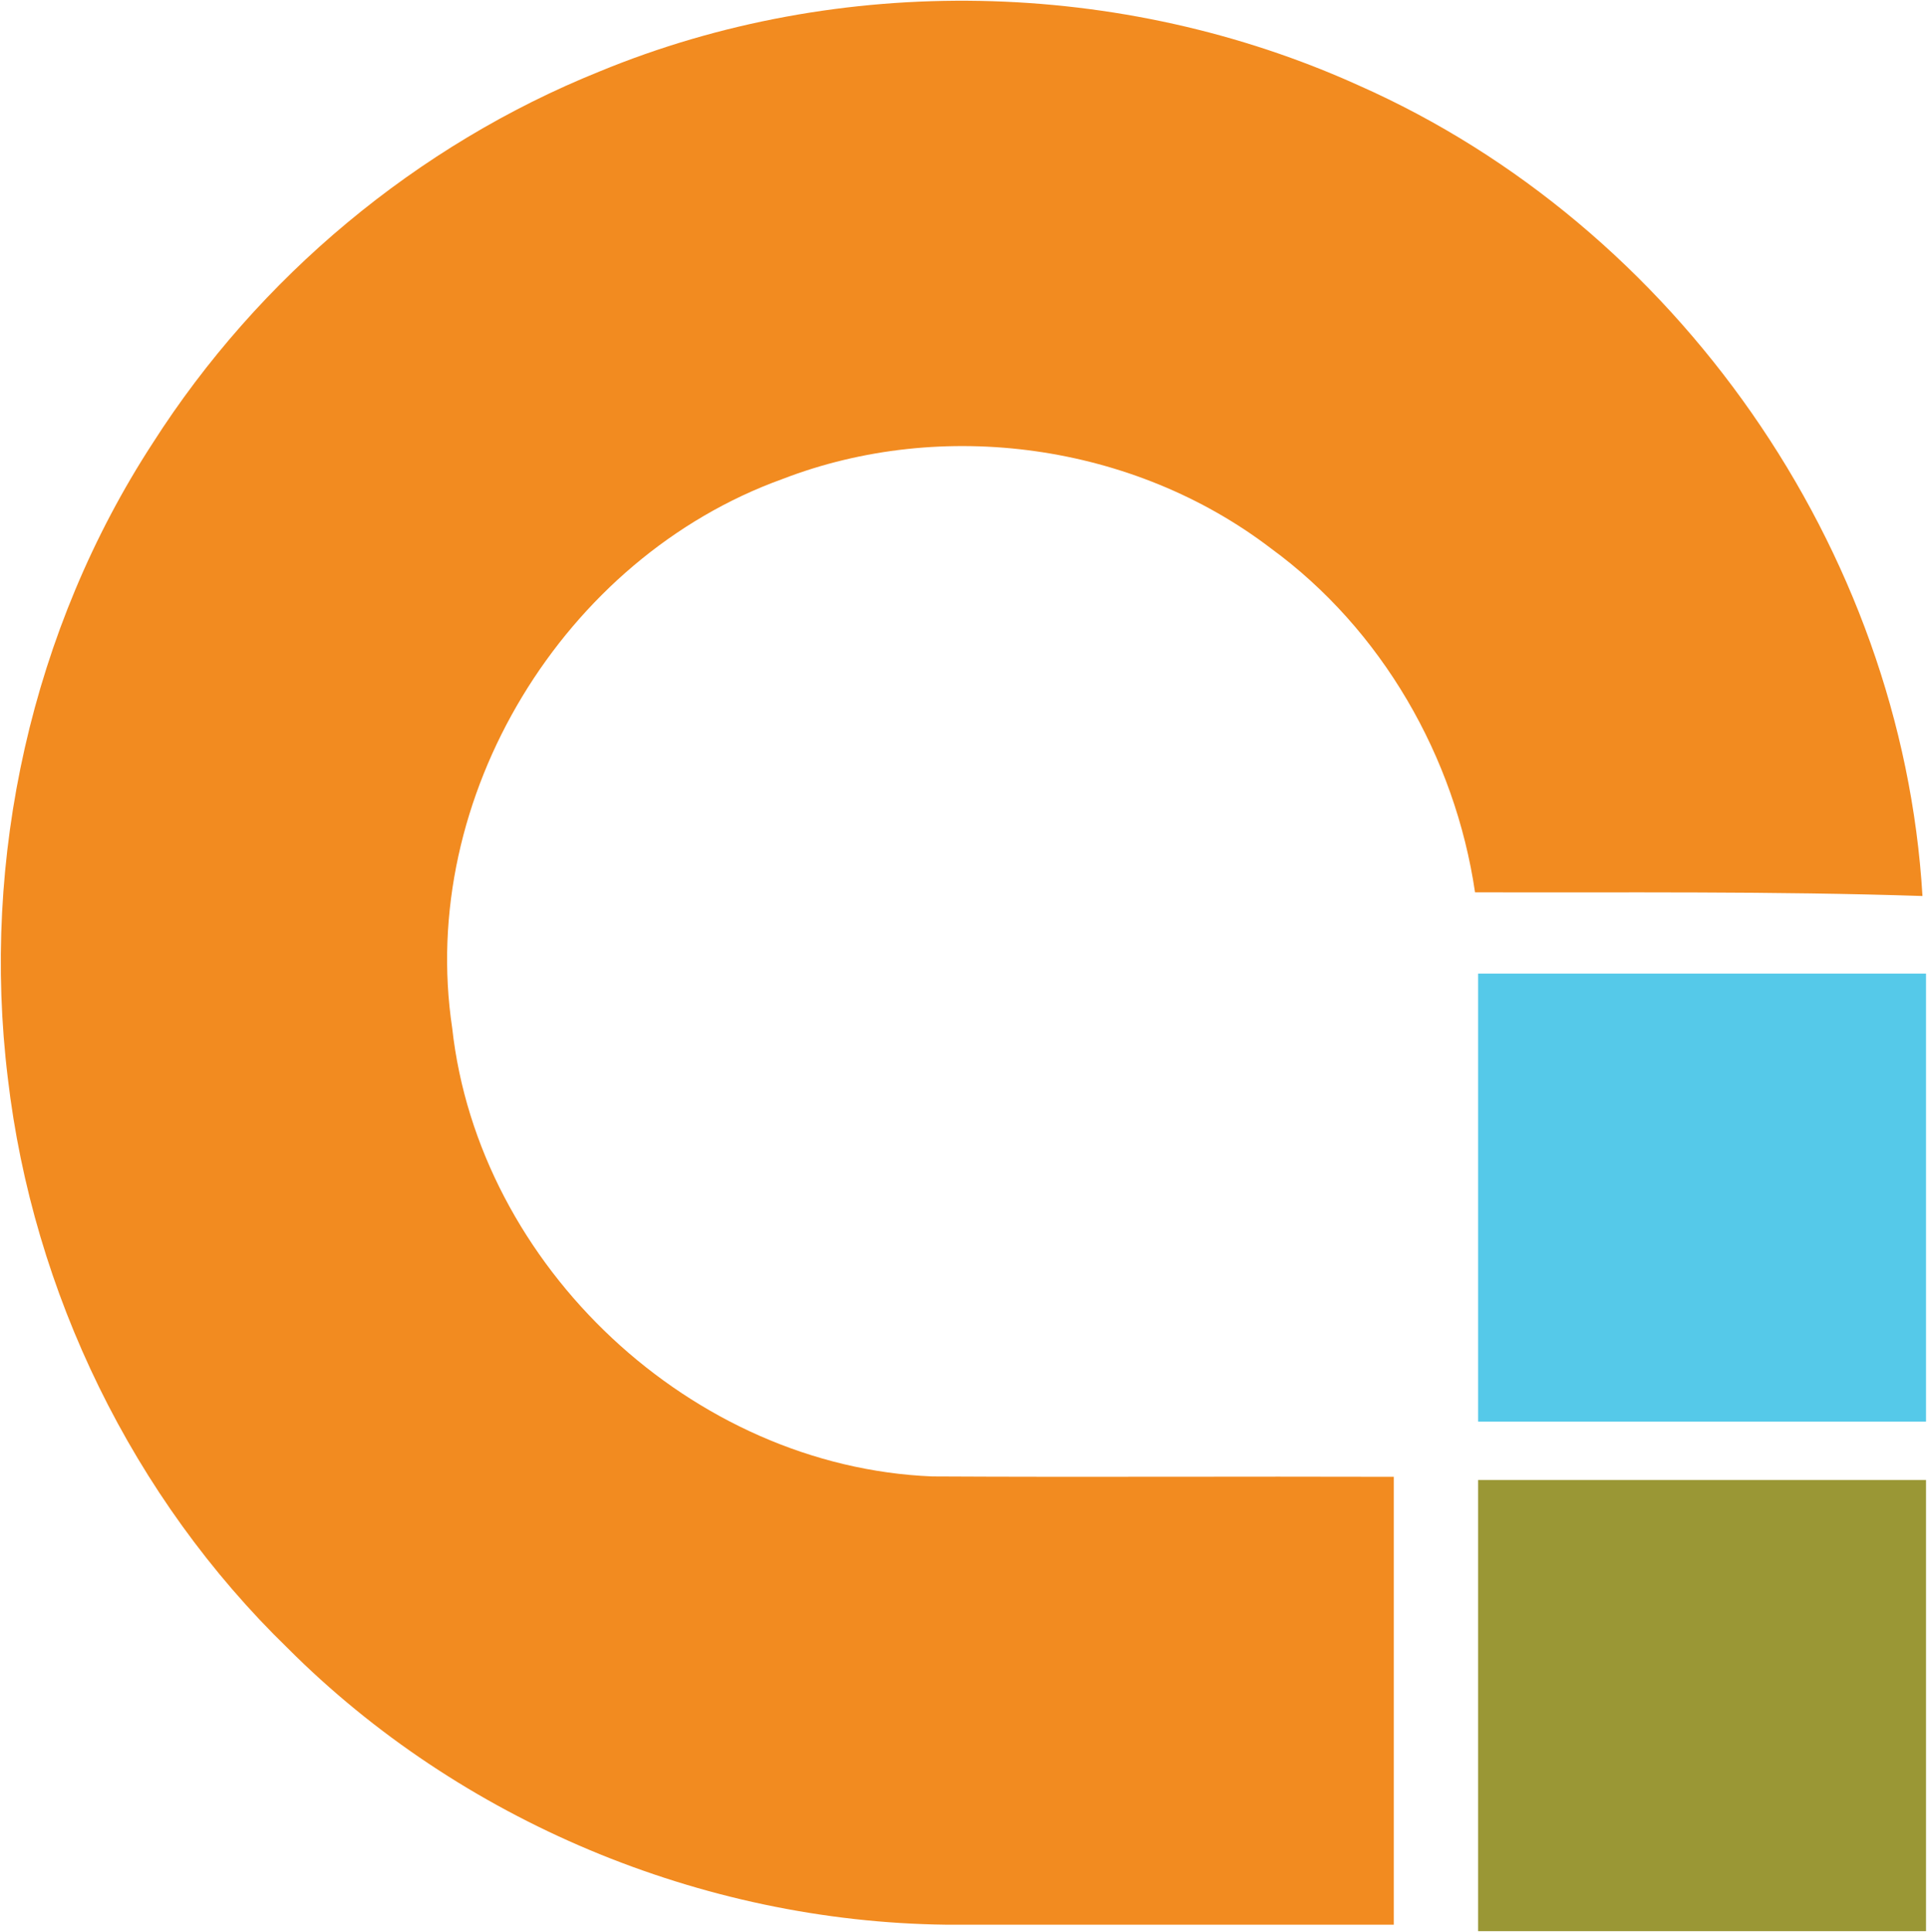 <svg xmlns="http://www.w3.org/2000/svg" version="1.2" viewBox="0 0 1575 1579"><path fill="#f28b20" d="M489.8 58.5C686.7-22.8 916.5-18 1110.5 69.8c259.4 114.8 444 378.8 460.8 662.4-121.9-4-243.8-2.7-365.7-3-16.3-110.8-76.3-215-167-281.2-111.9-85.4-268-107.2-399.2-56.5-178.7 64.4-298.2 260-269.8 448.6 21.5 195 196.1 358.4 392.3 366.4 125.7.7 251.6-.1 377.3.3v366c-122.1-.1-244.4.1-366.5 0-199.3-2.5-396.6-84.8-537.5-225.9C108.6 1224.1 26.9 1056.3 6.4 881.1-15.6 701.3 25.9 514 124.9 362c86.5-135.5 215.7-243.4 364.9-303.5z"/><path fill="#55c9e9" d="M1208.1 795.6h366.1v366.1h-366.1V795.6z"/><path fill="#9a9735" d="M1208.1 1209.4h366.1v368.7h-366.1v-368.7z"/></svg>